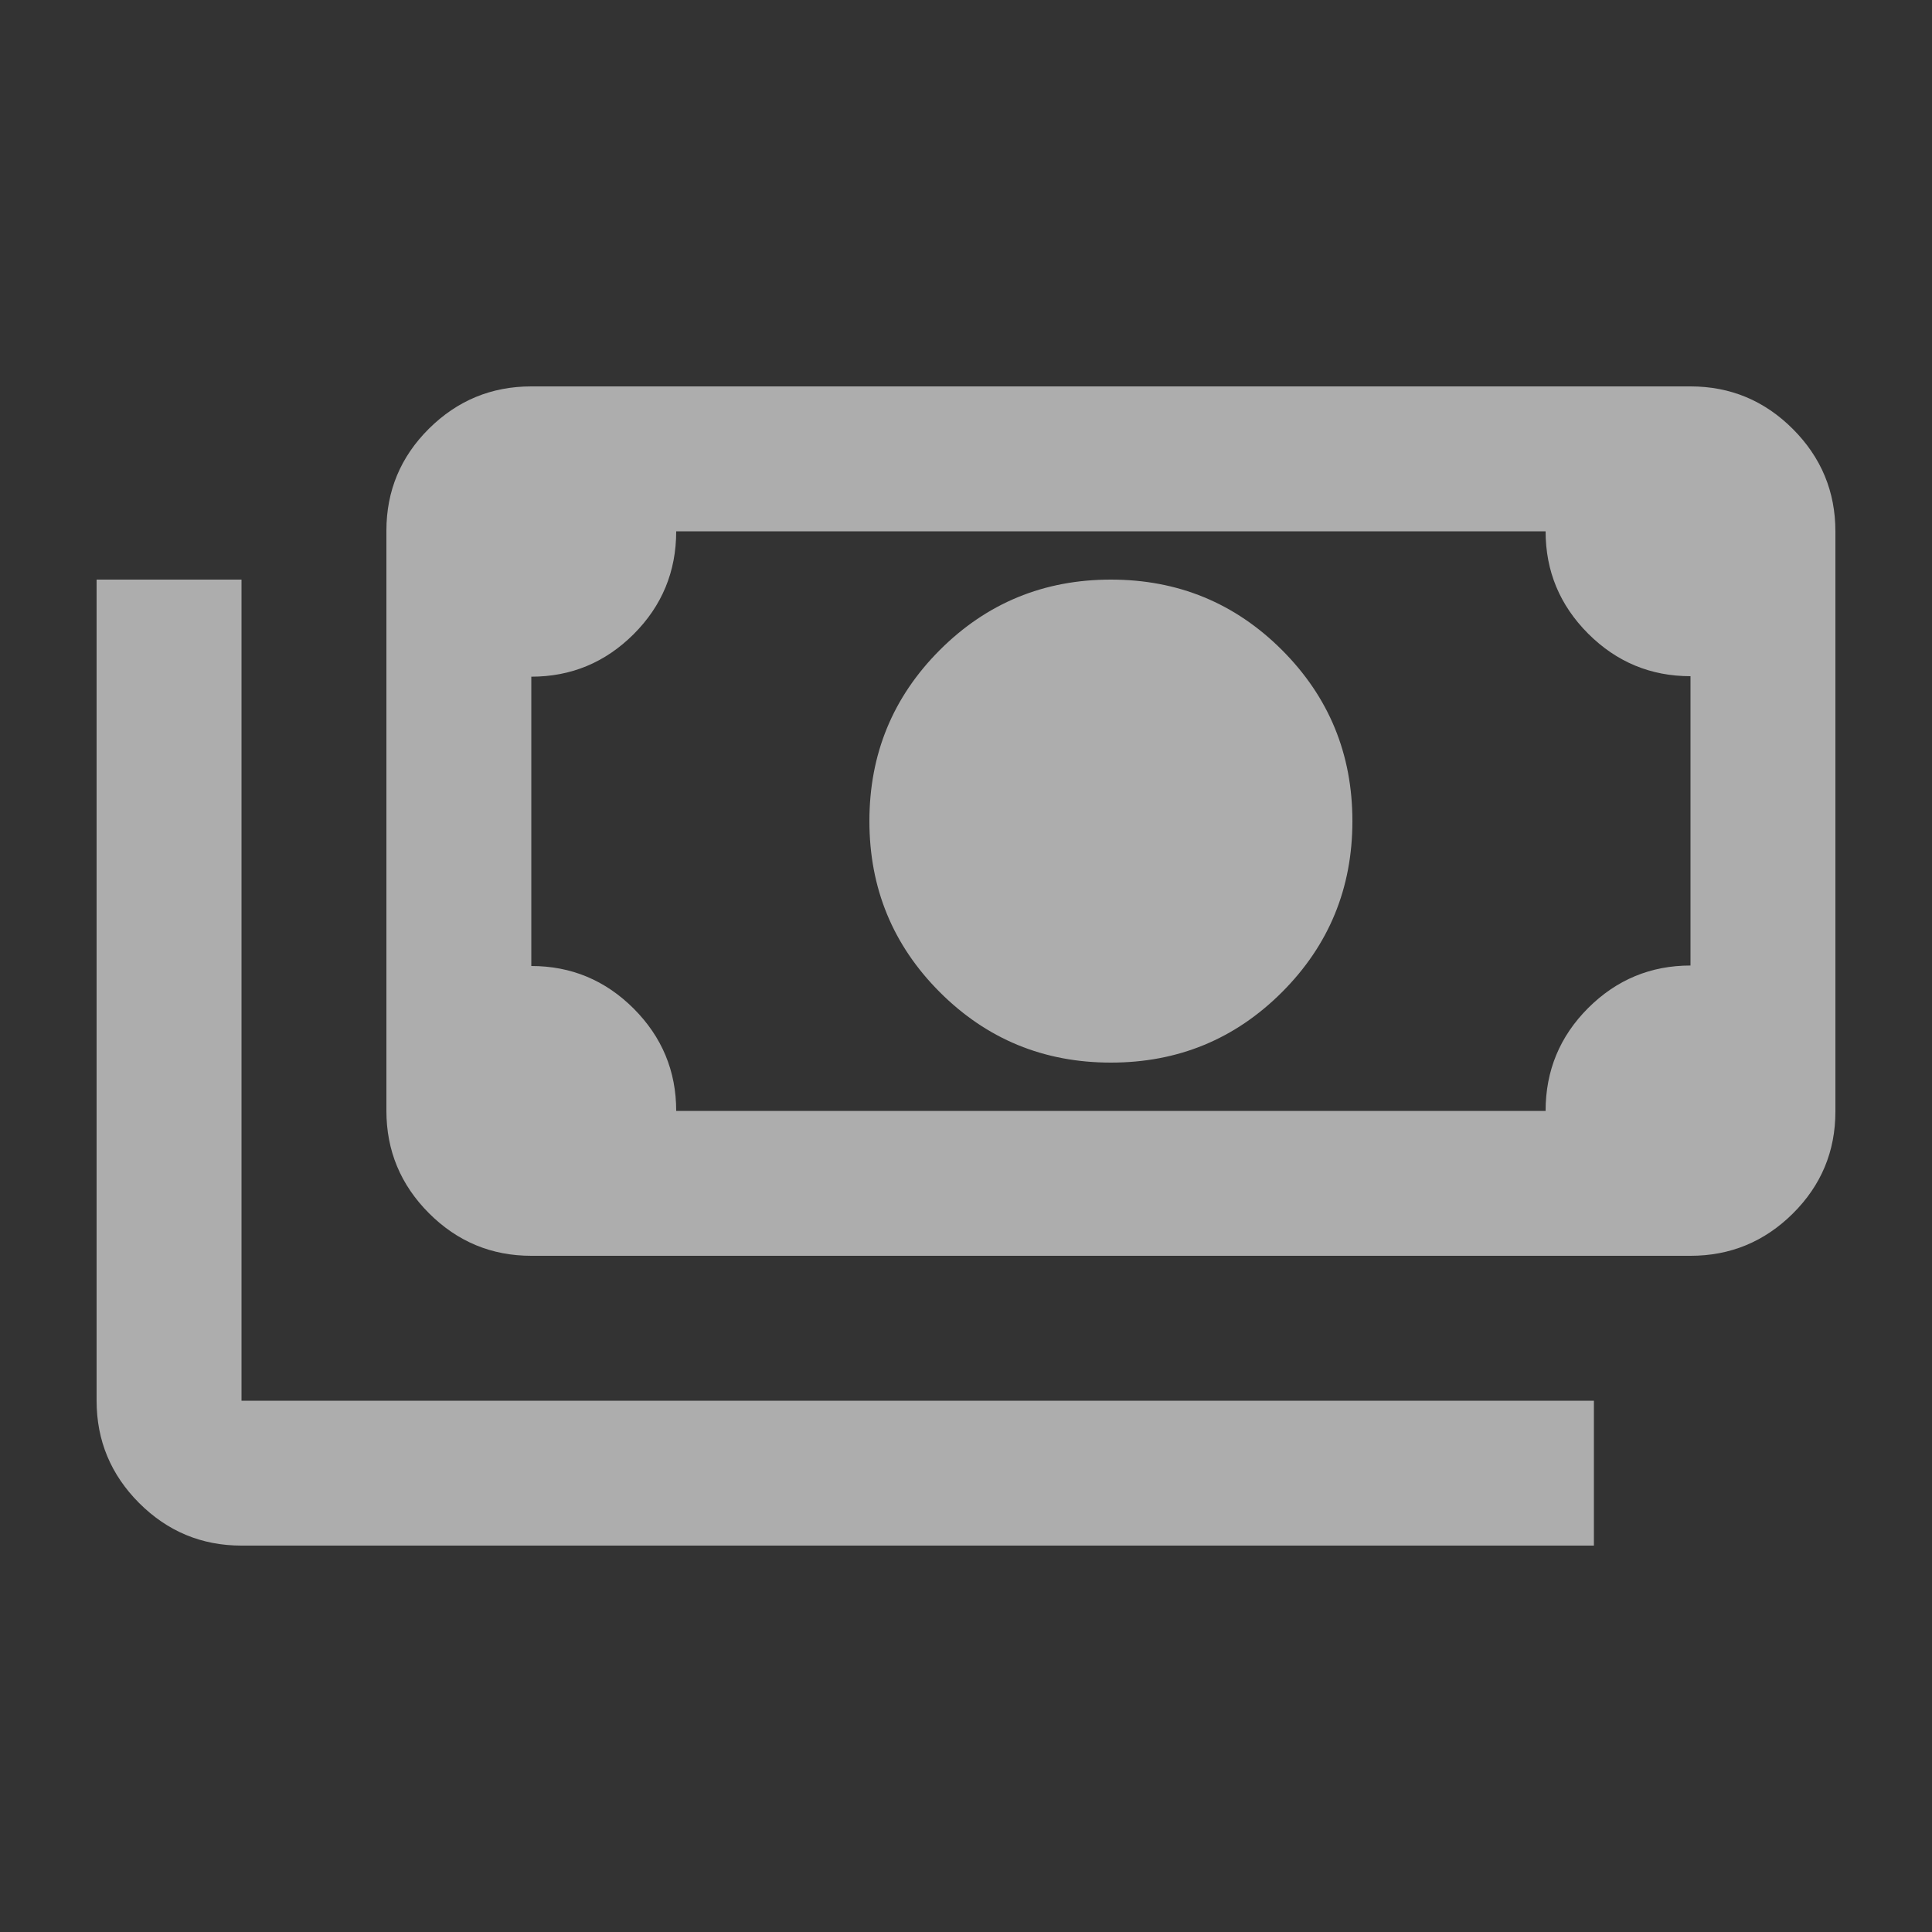 <?xml version="1.0" encoding="UTF-8"?> <svg xmlns="http://www.w3.org/2000/svg" width="40" height="40" viewBox="0 0 40 40" fill="none"><rect x="0" y="0" width="40" height="40" fill="#333333" stroke="none"/><g opacity="0.6"><path d="M23 22C21.611 22 20.431 21.514 19.458 20.542C18.486 19.569 18 18.389 18 17C18 15.611 18.486 14.431 19.458 13.458C20.431 12.486 21.611 12 23 12C24.389 12 25.569 12.486 26.542 13.458C27.514 14.431 28 15.611 28 17C28 18.389 27.514 19.569 26.542 20.542C25.569 21.514 24.389 22 23 22ZM11 26C10.175 26 9.469 25.706 8.881 25.118C8.294 24.53 8 23.823 8 22.997V10.988C8 10.163 8.294 9.458 8.881 8.875C9.469 8.292 10.175 8 11 8H35C35.825 8 36.531 8.294 37.119 8.882C37.706 9.47 38 10.177 38 11.002V23.012C38 23.837 37.706 24.542 37.119 25.125C36.531 25.708 35.825 26 35 26H11ZM14 23H32C32 22.167 32.294 21.457 32.881 20.87C33.469 20.284 34.175 19.99 35 19.99V14C34.175 14 33.469 13.706 32.881 13.119C32.294 12.531 32 11.825 32 11H14C14 11.833 13.706 12.543 13.119 13.13C12.531 13.716 11.825 14.01 11 14.01V20C11.825 20 12.531 20.294 13.119 20.881C13.706 21.469 14 22.175 14 23ZM33 32H5C4.175 32 3.469 31.706 2.881 31.119C2.294 30.531 2 29.825 2 29V12H5V29H33V32Z" fill="white"></path></g></svg> 